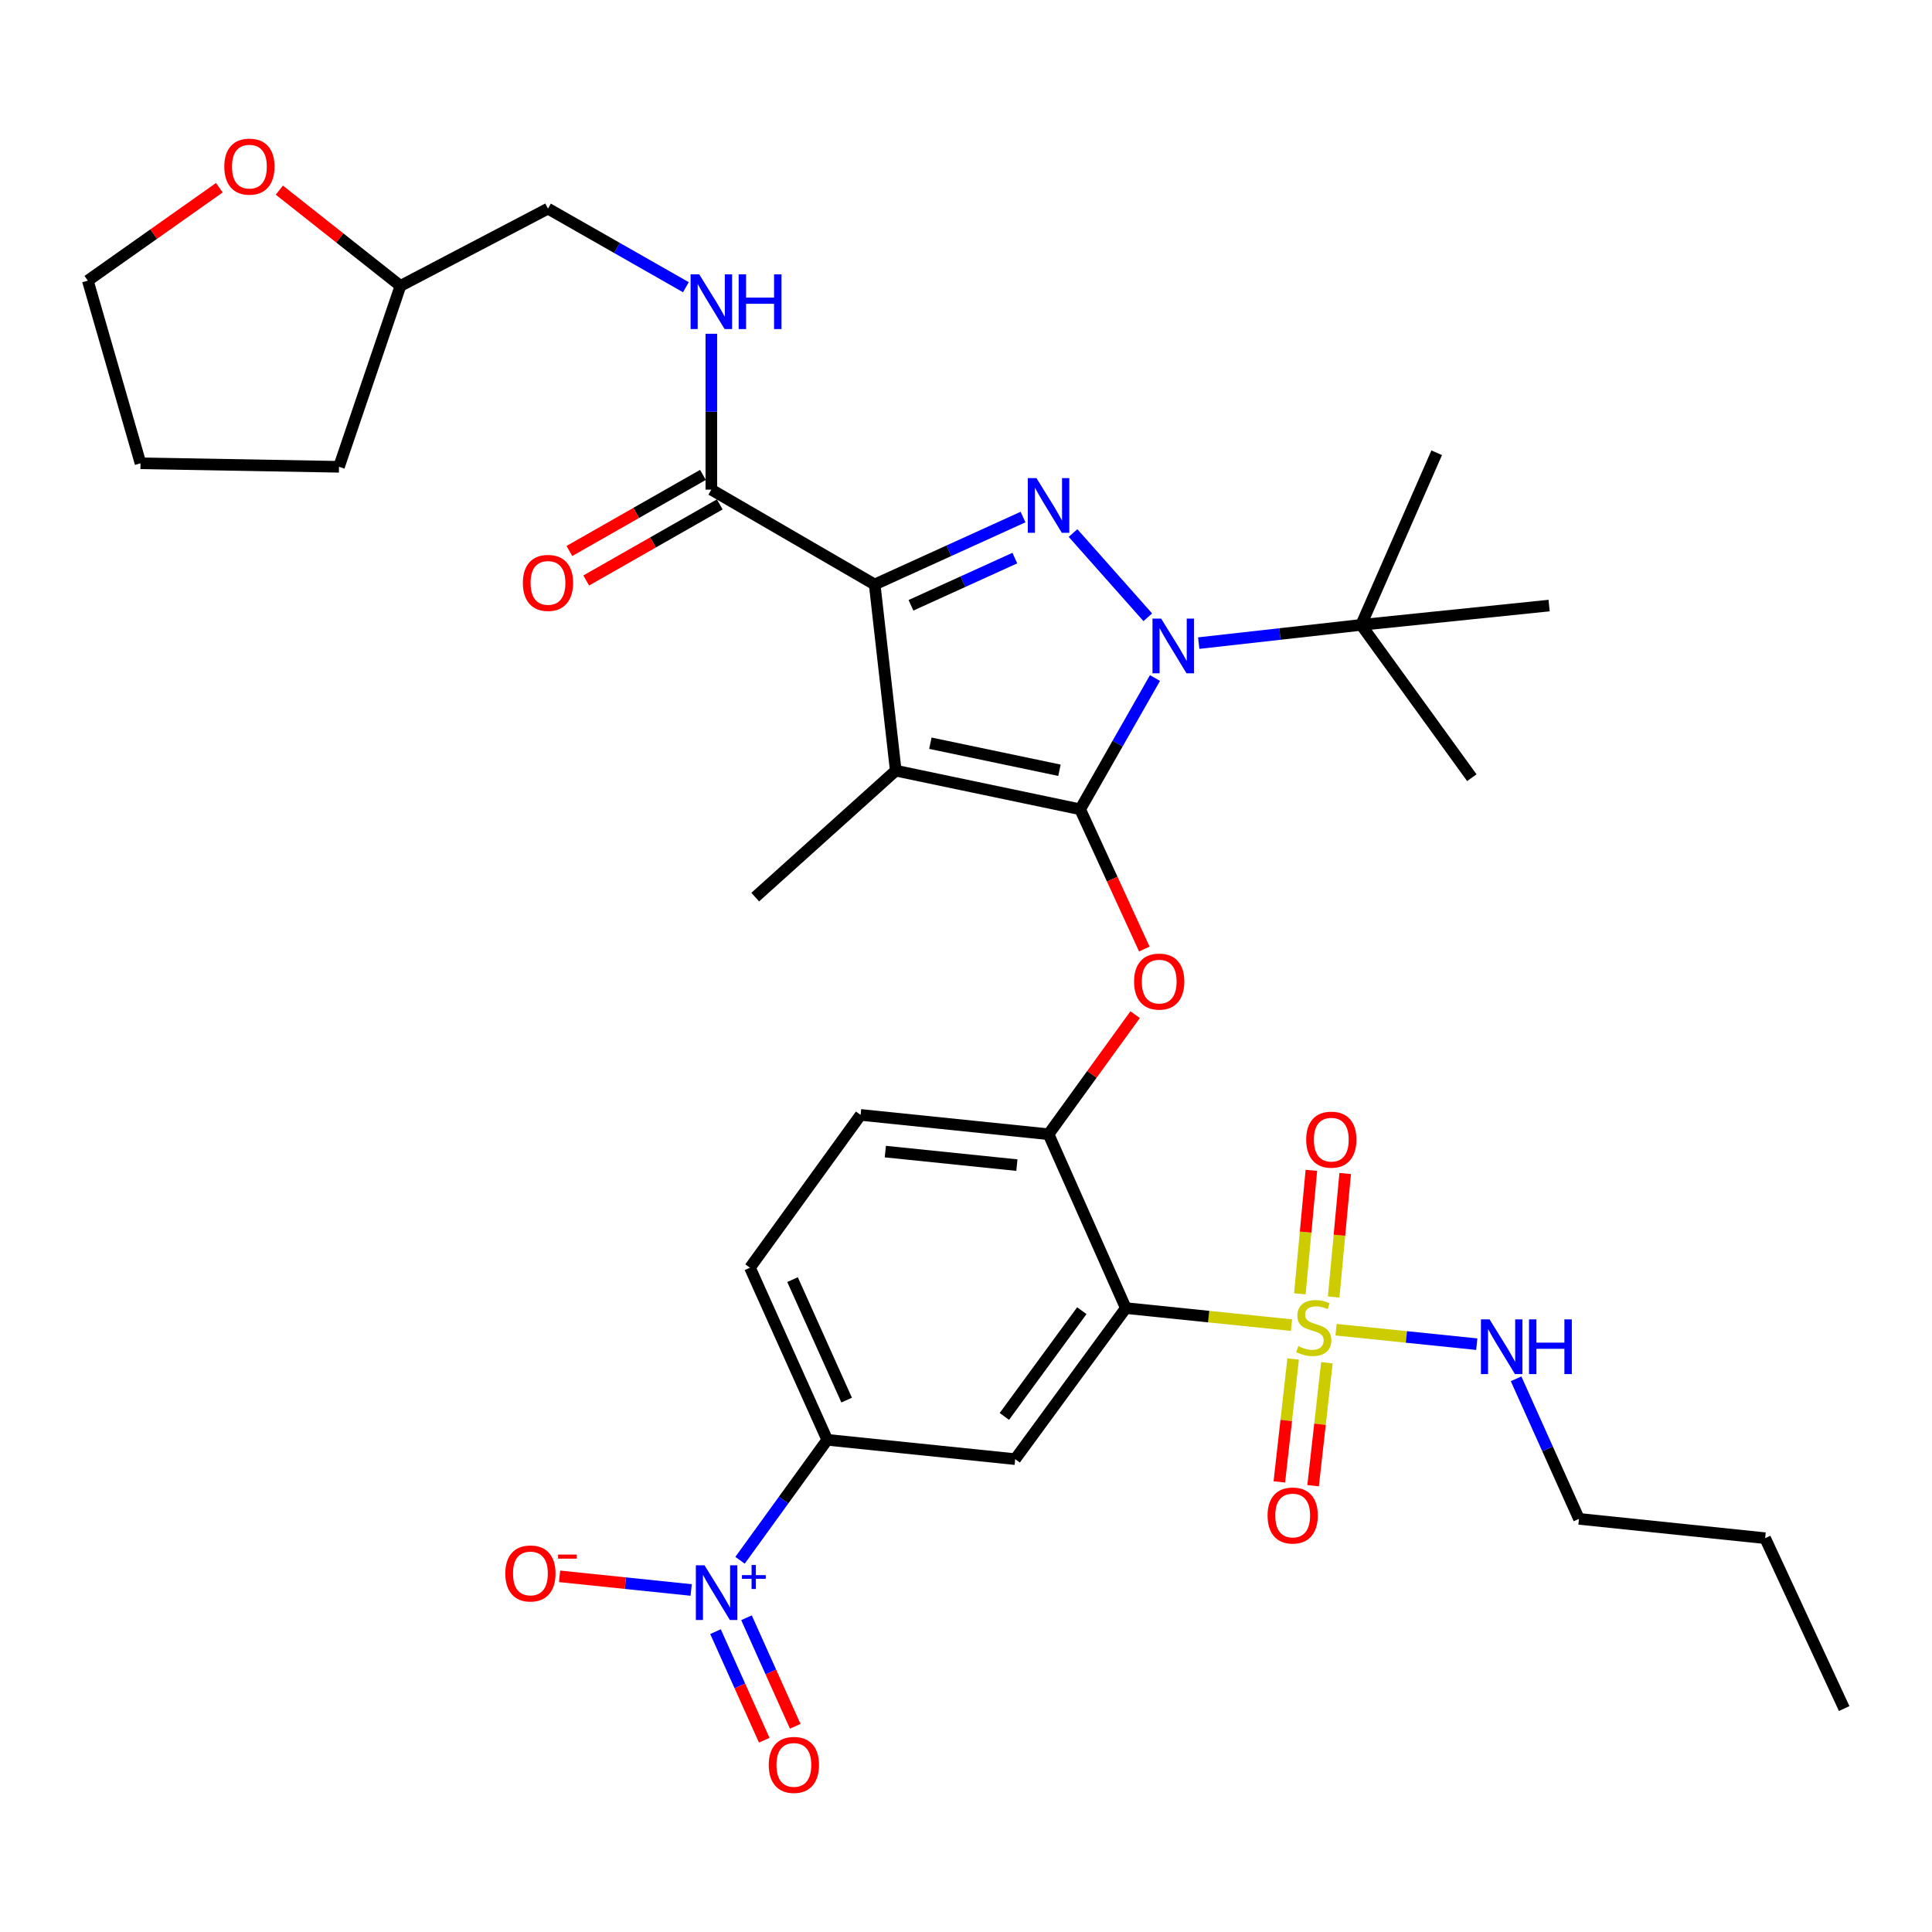 <?xml version='1.0' encoding='iso-8859-1'?>
<svg version='1.1' baseProfile='full'
              xmlns='http://www.w3.org/2000/svg'
                      xmlns:rdkit='http://www.rdkit.org/xml'
                      xmlns:xlink='http://www.w3.org/1999/xlink'
                  xml:space='preserve'
width='1000px' height='1000px' viewBox='0 0 1000 1000'>
<!-- END OF HEADER -->
<rect style='opacity:1.0;fill:#FFFFFF;stroke:none' width='1000' height='1000' x='0' y='0'> </rect>
<path class='bond-0' d='M 368.188,253.443 L 368.188,213.1' style='fill:none;fill-rule:evenodd;stroke:#000000;stroke-width:6px;stroke-linecap:butt;stroke-linejoin:miter;stroke-opacity:1' />
<path class='bond-0' d='M 368.188,213.1 L 368.188,172.758' style='fill:none;fill-rule:evenodd;stroke:#0000FF;stroke-width:6px;stroke-linecap:butt;stroke-linejoin:miter;stroke-opacity:1' />
<path class='bond-1' d='M 363.836,245.806 L 329.277,265.499' style='fill:none;fill-rule:evenodd;stroke:#000000;stroke-width:6px;stroke-linecap:butt;stroke-linejoin:miter;stroke-opacity:1' />
<path class='bond-1' d='M 329.277,265.499 L 294.718,285.191' style='fill:none;fill-rule:evenodd;stroke:#FF0000;stroke-width:6px;stroke-linecap:butt;stroke-linejoin:miter;stroke-opacity:1' />
<path class='bond-1' d='M 372.54,261.08 L 337.981,280.773' style='fill:none;fill-rule:evenodd;stroke:#000000;stroke-width:6px;stroke-linecap:butt;stroke-linejoin:miter;stroke-opacity:1' />
<path class='bond-1' d='M 337.981,280.773 L 303.422,300.466' style='fill:none;fill-rule:evenodd;stroke:#FF0000;stroke-width:6px;stroke-linecap:butt;stroke-linejoin:miter;stroke-opacity:1' />
<path class='bond-2' d='M 368.188,253.443 L 452.729,302.531' style='fill:none;fill-rule:evenodd;stroke:#000000;stroke-width:6px;stroke-linecap:butt;stroke-linejoin:miter;stroke-opacity:1' />
<path class='bond-3' d='M 144.589,98.417 L 175.93,123.199' style='fill:none;fill-rule:evenodd;stroke:#FF0000;stroke-width:6px;stroke-linecap:butt;stroke-linejoin:miter;stroke-opacity:1' />
<path class='bond-3' d='M 175.93,123.199 L 207.27,147.981' style='fill:none;fill-rule:evenodd;stroke:#000000;stroke-width:6px;stroke-linecap:butt;stroke-linejoin:miter;stroke-opacity:1' />
<path class='bond-4' d='M 113.537,97.16 L 79.496,121.208' style='fill:none;fill-rule:evenodd;stroke:#FF0000;stroke-width:6px;stroke-linecap:butt;stroke-linejoin:miter;stroke-opacity:1' />
<path class='bond-4' d='M 79.496,121.208 L 45.455,145.256' style='fill:none;fill-rule:evenodd;stroke:#000000;stroke-width:6px;stroke-linecap:butt;stroke-linejoin:miter;stroke-opacity:1' />
<path class='bond-5' d='M 355.015,148.66 L 319.326,128.323' style='fill:none;fill-rule:evenodd;stroke:#0000FF;stroke-width:6px;stroke-linecap:butt;stroke-linejoin:miter;stroke-opacity:1' />
<path class='bond-5' d='M 319.326,128.323 L 283.637,107.987' style='fill:none;fill-rule:evenodd;stroke:#000000;stroke-width:6px;stroke-linecap:butt;stroke-linejoin:miter;stroke-opacity:1' />
<path class='bond-6' d='M 207.27,147.981 L 283.637,107.987' style='fill:none;fill-rule:evenodd;stroke:#000000;stroke-width:6px;stroke-linecap:butt;stroke-linejoin:miter;stroke-opacity:1' />
<path class='bond-7' d='M 207.27,147.981 L 175.46,241.615' style='fill:none;fill-rule:evenodd;stroke:#000000;stroke-width:6px;stroke-linecap:butt;stroke-linejoin:miter;stroke-opacity:1' />
<path class='bond-8' d='M 620.456,332.872 L 662.501,328.157' style='fill:none;fill-rule:evenodd;stroke:#0000FF;stroke-width:6px;stroke-linecap:butt;stroke-linejoin:miter;stroke-opacity:1' />
<path class='bond-8' d='M 662.501,328.157 L 704.545,323.441' style='fill:none;fill-rule:evenodd;stroke:#000000;stroke-width:6px;stroke-linecap:butt;stroke-linejoin:miter;stroke-opacity:1' />
<path class='bond-9' d='M 594.097,319.508 L 555.404,275.902' style='fill:none;fill-rule:evenodd;stroke:#0000FF;stroke-width:6px;stroke-linecap:butt;stroke-linejoin:miter;stroke-opacity:1' />
<path class='bond-10' d='M 597.812,350.944 L 578.451,384.918' style='fill:none;fill-rule:evenodd;stroke:#0000FF;stroke-width:6px;stroke-linecap:butt;stroke-linejoin:miter;stroke-opacity:1' />
<path class='bond-10' d='M 578.451,384.918 L 559.089,418.892' style='fill:none;fill-rule:evenodd;stroke:#000000;stroke-width:6px;stroke-linecap:butt;stroke-linejoin:miter;stroke-opacity:1' />
<path class='bond-11' d='M 529.518,267.624 L 491.123,285.077' style='fill:none;fill-rule:evenodd;stroke:#0000FF;stroke-width:6px;stroke-linecap:butt;stroke-linejoin:miter;stroke-opacity:1' />
<path class='bond-11' d='M 491.123,285.077 L 452.729,302.531' style='fill:none;fill-rule:evenodd;stroke:#000000;stroke-width:6px;stroke-linecap:butt;stroke-linejoin:miter;stroke-opacity:1' />
<path class='bond-11' d='M 525.275,288.864 L 498.399,301.081' style='fill:none;fill-rule:evenodd;stroke:#0000FF;stroke-width:6px;stroke-linecap:butt;stroke-linejoin:miter;stroke-opacity:1' />
<path class='bond-11' d='M 498.399,301.081 L 471.522,313.299' style='fill:none;fill-rule:evenodd;stroke:#000000;stroke-width:6px;stroke-linecap:butt;stroke-linejoin:miter;stroke-opacity:1' />
<path class='bond-12' d='M 452.729,302.531 L 463.638,398.89' style='fill:none;fill-rule:evenodd;stroke:#000000;stroke-width:6px;stroke-linecap:butt;stroke-linejoin:miter;stroke-opacity:1' />
<path class='bond-13' d='M 463.638,398.89 L 559.089,418.892' style='fill:none;fill-rule:evenodd;stroke:#000000;stroke-width:6px;stroke-linecap:butt;stroke-linejoin:miter;stroke-opacity:1' />
<path class='bond-13' d='M 481.562,384.684 L 548.377,398.685' style='fill:none;fill-rule:evenodd;stroke:#000000;stroke-width:6px;stroke-linecap:butt;stroke-linejoin:miter;stroke-opacity:1' />
<path class='bond-14' d='M 463.638,398.89 L 390.905,464.347' style='fill:none;fill-rule:evenodd;stroke:#000000;stroke-width:6px;stroke-linecap:butt;stroke-linejoin:miter;stroke-opacity:1' />
<path class='bond-15' d='M 559.089,418.892 L 575.695,455.053' style='fill:none;fill-rule:evenodd;stroke:#000000;stroke-width:6px;stroke-linecap:butt;stroke-linejoin:miter;stroke-opacity:1' />
<path class='bond-15' d='M 575.695,455.053 L 592.3,491.214' style='fill:none;fill-rule:evenodd;stroke:#FF0000;stroke-width:6px;stroke-linecap:butt;stroke-linejoin:miter;stroke-opacity:1' />
<path class='bond-16' d='M 817.274,786.162 L 913.632,796.163' style='fill:none;fill-rule:evenodd;stroke:#000000;stroke-width:6px;stroke-linecap:butt;stroke-linejoin:miter;stroke-opacity:1' />
<path class='bond-17' d='M 817.274,786.162 L 800.998,749.916' style='fill:none;fill-rule:evenodd;stroke:#000000;stroke-width:6px;stroke-linecap:butt;stroke-linejoin:miter;stroke-opacity:1' />
<path class='bond-17' d='M 800.998,749.916 L 784.723,713.671' style='fill:none;fill-rule:evenodd;stroke:#0000FF;stroke-width:6px;stroke-linecap:butt;stroke-linejoin:miter;stroke-opacity:1' />
<path class='bond-18' d='M 587.546,525.186 L 565.138,556.131' style='fill:none;fill-rule:evenodd;stroke:#FF0000;stroke-width:6px;stroke-linecap:butt;stroke-linejoin:miter;stroke-opacity:1' />
<path class='bond-18' d='M 565.138,556.131 L 542.73,587.076' style='fill:none;fill-rule:evenodd;stroke:#000000;stroke-width:6px;stroke-linecap:butt;stroke-linejoin:miter;stroke-opacity:1' />
<path class='bond-19' d='M 690.3,671.323 L 693.285,639.364' style='fill:none;fill-rule:evenodd;stroke:#CCCC00;stroke-width:6px;stroke-linecap:butt;stroke-linejoin:miter;stroke-opacity:1' />
<path class='bond-19' d='M 693.285,639.364 L 696.269,607.404' style='fill:none;fill-rule:evenodd;stroke:#FF0000;stroke-width:6px;stroke-linecap:butt;stroke-linejoin:miter;stroke-opacity:1' />
<path class='bond-19' d='M 672.796,669.688 L 675.781,637.729' style='fill:none;fill-rule:evenodd;stroke:#CCCC00;stroke-width:6px;stroke-linecap:butt;stroke-linejoin:miter;stroke-opacity:1' />
<path class='bond-19' d='M 675.781,637.729 L 678.765,605.77' style='fill:none;fill-rule:evenodd;stroke:#FF0000;stroke-width:6px;stroke-linecap:butt;stroke-linejoin:miter;stroke-opacity:1' />
<path class='bond-20' d='M 669.323,703.416 L 665.756,735.225' style='fill:none;fill-rule:evenodd;stroke:#CCCC00;stroke-width:6px;stroke-linecap:butt;stroke-linejoin:miter;stroke-opacity:1' />
<path class='bond-20' d='M 665.756,735.225 L 662.188,767.034' style='fill:none;fill-rule:evenodd;stroke:#FF0000;stroke-width:6px;stroke-linecap:butt;stroke-linejoin:miter;stroke-opacity:1' />
<path class='bond-20' d='M 686.794,705.375 L 683.226,737.184' style='fill:none;fill-rule:evenodd;stroke:#CCCC00;stroke-width:6px;stroke-linecap:butt;stroke-linejoin:miter;stroke-opacity:1' />
<path class='bond-20' d='M 683.226,737.184 L 679.659,768.993' style='fill:none;fill-rule:evenodd;stroke:#FF0000;stroke-width:6px;stroke-linecap:butt;stroke-linejoin:miter;stroke-opacity:1' />
<path class='bond-21' d='M 691.526,688.253 L 727.95,691.998' style='fill:none;fill-rule:evenodd;stroke:#CCCC00;stroke-width:6px;stroke-linecap:butt;stroke-linejoin:miter;stroke-opacity:1' />
<path class='bond-21' d='M 727.95,691.998 L 764.374,695.743' style='fill:none;fill-rule:evenodd;stroke:#0000FF;stroke-width:6px;stroke-linecap:butt;stroke-linejoin:miter;stroke-opacity:1' />
<path class='bond-22' d='M 668.477,685.883 L 625.601,681.475' style='fill:none;fill-rule:evenodd;stroke:#CCCC00;stroke-width:6px;stroke-linecap:butt;stroke-linejoin:miter;stroke-opacity:1' />
<path class='bond-22' d='M 625.601,681.475 L 582.725,677.067' style='fill:none;fill-rule:evenodd;stroke:#000000;stroke-width:6px;stroke-linecap:butt;stroke-linejoin:miter;stroke-opacity:1' />
<path class='bond-23' d='M 704.545,323.441 L 743.632,234.349' style='fill:none;fill-rule:evenodd;stroke:#000000;stroke-width:6px;stroke-linecap:butt;stroke-linejoin:miter;stroke-opacity:1' />
<path class='bond-24' d='M 704.545,323.441 L 801.813,313.44' style='fill:none;fill-rule:evenodd;stroke:#000000;stroke-width:6px;stroke-linecap:butt;stroke-linejoin:miter;stroke-opacity:1' />
<path class='bond-25' d='M 704.545,323.441 L 761.818,402.533' style='fill:none;fill-rule:evenodd;stroke:#000000;stroke-width:6px;stroke-linecap:butt;stroke-linejoin:miter;stroke-opacity:1' />
<path class='bond-26' d='M 913.632,796.163 L 954.545,884.347' style='fill:none;fill-rule:evenodd;stroke:#000000;stroke-width:6px;stroke-linecap:butt;stroke-linejoin:miter;stroke-opacity:1' />
<path class='bond-27' d='M 582.725,677.067 L 525.452,755.25' style='fill:none;fill-rule:evenodd;stroke:#000000;stroke-width:6px;stroke-linecap:butt;stroke-linejoin:miter;stroke-opacity:1' />
<path class='bond-27' d='M 559.952,678.405 L 519.861,733.133' style='fill:none;fill-rule:evenodd;stroke:#000000;stroke-width:6px;stroke-linecap:butt;stroke-linejoin:miter;stroke-opacity:1' />
<path class='bond-28' d='M 582.725,677.067 L 542.73,587.076' style='fill:none;fill-rule:evenodd;stroke:#000000;stroke-width:6px;stroke-linecap:butt;stroke-linejoin:miter;stroke-opacity:1' />
<path class='bond-29' d='M 383.042,807.59 L 405.613,776.419' style='fill:none;fill-rule:evenodd;stroke:#0000FF;stroke-width:6px;stroke-linecap:butt;stroke-linejoin:miter;stroke-opacity:1' />
<path class='bond-29' d='M 405.613,776.419 L 428.185,745.249' style='fill:none;fill-rule:evenodd;stroke:#000000;stroke-width:6px;stroke-linecap:butt;stroke-linejoin:miter;stroke-opacity:1' />
<path class='bond-30' d='M 357.75,822.974 L 323.693,819.44' style='fill:none;fill-rule:evenodd;stroke:#0000FF;stroke-width:6px;stroke-linecap:butt;stroke-linejoin:miter;stroke-opacity:1' />
<path class='bond-30' d='M 323.693,819.44 L 289.635,815.905' style='fill:none;fill-rule:evenodd;stroke:#FF0000;stroke-width:6px;stroke-linecap:butt;stroke-linejoin:miter;stroke-opacity:1' />
<path class='bond-31' d='M 370.346,844.541 L 382.957,872.634' style='fill:none;fill-rule:evenodd;stroke:#0000FF;stroke-width:6px;stroke-linecap:butt;stroke-linejoin:miter;stroke-opacity:1' />
<path class='bond-31' d='M 382.957,872.634 L 395.568,900.726' style='fill:none;fill-rule:evenodd;stroke:#FF0000;stroke-width:6px;stroke-linecap:butt;stroke-linejoin:miter;stroke-opacity:1' />
<path class='bond-31' d='M 386.384,837.342 L 398.995,865.434' style='fill:none;fill-rule:evenodd;stroke:#0000FF;stroke-width:6px;stroke-linecap:butt;stroke-linejoin:miter;stroke-opacity:1' />
<path class='bond-31' d='M 398.995,865.434 L 411.606,893.526' style='fill:none;fill-rule:evenodd;stroke:#FF0000;stroke-width:6px;stroke-linecap:butt;stroke-linejoin:miter;stroke-opacity:1' />
<path class='bond-32' d='M 525.452,755.25 L 428.185,745.249' style='fill:none;fill-rule:evenodd;stroke:#000000;stroke-width:6px;stroke-linecap:butt;stroke-linejoin:miter;stroke-opacity:1' />
<path class='bond-33' d='M 428.185,745.249 L 388.18,656.166' style='fill:none;fill-rule:evenodd;stroke:#000000;stroke-width:6px;stroke-linecap:butt;stroke-linejoin:miter;stroke-opacity:1' />
<path class='bond-33' d='M 438.222,724.684 L 410.218,662.326' style='fill:none;fill-rule:evenodd;stroke:#000000;stroke-width:6px;stroke-linecap:butt;stroke-linejoin:miter;stroke-opacity:1' />
<path class='bond-34' d='M 542.73,587.076 L 445.453,577.075' style='fill:none;fill-rule:evenodd;stroke:#000000;stroke-width:6px;stroke-linecap:butt;stroke-linejoin:miter;stroke-opacity:1' />
<path class='bond-34' d='M 526.34,603.064 L 458.246,596.063' style='fill:none;fill-rule:evenodd;stroke:#000000;stroke-width:6px;stroke-linecap:butt;stroke-linejoin:miter;stroke-opacity:1' />
<path class='bond-35' d='M 388.18,656.166 L 445.453,577.075' style='fill:none;fill-rule:evenodd;stroke:#000000;stroke-width:6px;stroke-linecap:butt;stroke-linejoin:miter;stroke-opacity:1' />
<path class='bond-36' d='M 45.455,145.256 L 72.733,239.799' style='fill:none;fill-rule:evenodd;stroke:#000000;stroke-width:6px;stroke-linecap:butt;stroke-linejoin:miter;stroke-opacity:1' />
<path class='bond-37' d='M 175.46,241.615 L 72.733,239.799' style='fill:none;fill-rule:evenodd;stroke:#000000;stroke-width:6px;stroke-linecap:butt;stroke-linejoin:miter;stroke-opacity:1' />
<path  class='atom-1' d='M 116.097 86.248
Q 116.097 79.448, 119.457 75.647
Q 122.817 71.847, 129.097 71.847
Q 135.377 71.847, 138.737 75.647
Q 142.097 79.448, 142.097 86.248
Q 142.097 93.127, 138.697 97.047
Q 135.297 100.928, 129.097 100.928
Q 122.857 100.928, 119.457 97.047
Q 116.097 93.168, 116.097 86.248
M 129.097 97.728
Q 133.417 97.728, 135.737 94.847
Q 138.097 91.927, 138.097 86.248
Q 138.097 80.688, 135.737 77.888
Q 133.417 75.047, 129.097 75.047
Q 124.777 75.047, 122.417 77.847
Q 120.097 80.647, 120.097 86.248
Q 120.097 91.968, 122.417 94.847
Q 124.777 97.728, 129.097 97.728
' fill='#FF0000'/>
<path  class='atom-2' d='M 361.928 142.006
L 371.208 157.006
Q 372.128 158.486, 373.608 161.166
Q 375.088 163.846, 375.168 164.006
L 375.168 142.006
L 378.928 142.006
L 378.928 170.326
L 375.048 170.326
L 365.088 153.926
Q 363.928 152.006, 362.688 149.806
Q 361.488 147.606, 361.128 146.926
L 361.128 170.326
L 357.448 170.326
L 357.448 142.006
L 361.928 142.006
' fill='#0000FF'/>
<path  class='atom-2' d='M 382.328 142.006
L 386.168 142.006
L 386.168 154.046
L 400.648 154.046
L 400.648 142.006
L 404.488 142.006
L 404.488 170.326
L 400.648 170.326
L 400.648 157.246
L 386.168 157.246
L 386.168 170.326
L 382.328 170.326
L 382.328 142.006
' fill='#0000FF'/>
<path  class='atom-3' d='M 270.637 301.702
Q 270.637 294.902, 273.997 291.102
Q 277.357 287.302, 283.637 287.302
Q 289.917 287.302, 293.277 291.102
Q 296.637 294.902, 296.637 301.702
Q 296.637 308.582, 293.237 312.502
Q 289.837 316.382, 283.637 316.382
Q 277.397 316.382, 273.997 312.502
Q 270.637 308.622, 270.637 301.702
M 283.637 313.182
Q 287.957 313.182, 290.277 310.302
Q 292.637 307.382, 292.637 301.702
Q 292.637 296.142, 290.277 293.342
Q 287.957 290.502, 283.637 290.502
Q 279.317 290.502, 276.957 293.302
Q 274.637 296.102, 274.637 301.702
Q 274.637 307.422, 276.957 310.302
Q 279.317 313.182, 283.637 313.182
' fill='#FF0000'/>
<path  class='atom-5' d='M 601.008 320.191
L 610.288 335.191
Q 611.208 336.671, 612.688 339.351
Q 614.168 342.031, 614.248 342.191
L 614.248 320.191
L 618.008 320.191
L 618.008 348.511
L 614.128 348.511
L 604.168 332.111
Q 603.008 330.191, 601.768 327.991
Q 600.568 325.791, 600.208 325.111
L 600.208 348.511
L 596.528 348.511
L 596.528 320.191
L 601.008 320.191
' fill='#0000FF'/>
<path  class='atom-6' d='M 536.47 247.458
L 545.75 262.458
Q 546.67 263.938, 548.15 266.618
Q 549.63 269.298, 549.71 269.458
L 549.71 247.458
L 553.47 247.458
L 553.47 275.778
L 549.59 275.778
L 539.63 259.378
Q 538.47 257.458, 537.23 255.258
Q 536.03 253.058, 535.67 252.378
L 535.67 275.778
L 531.99 275.778
L 531.99 247.458
L 536.47 247.458
' fill='#0000FF'/>
<path  class='atom-11' d='M 587.002 508.065
Q 587.002 501.265, 590.362 497.465
Q 593.722 493.665, 600.002 493.665
Q 606.282 493.665, 609.642 497.465
Q 613.002 501.265, 613.002 508.065
Q 613.002 514.945, 609.602 518.865
Q 606.202 522.745, 600.002 522.745
Q 593.762 522.745, 590.362 518.865
Q 587.002 514.985, 587.002 508.065
M 600.002 519.545
Q 604.322 519.545, 606.642 516.665
Q 609.002 513.745, 609.002 508.065
Q 609.002 502.505, 606.642 499.705
Q 604.322 496.865, 600.002 496.865
Q 595.682 496.865, 593.322 499.665
Q 591.002 502.465, 591.002 508.065
Q 591.002 513.785, 593.322 516.665
Q 595.682 519.545, 600.002 519.545
' fill='#FF0000'/>
<path  class='atom-12' d='M 672.002 696.788
Q 672.322 696.908, 673.642 697.468
Q 674.962 698.028, 676.402 698.388
Q 677.882 698.708, 679.322 698.708
Q 682.002 698.708, 683.562 697.428
Q 685.122 696.108, 685.122 693.828
Q 685.122 692.268, 684.322 691.308
Q 683.562 690.348, 682.362 689.828
Q 681.162 689.308, 679.162 688.708
Q 676.642 687.948, 675.122 687.228
Q 673.642 686.508, 672.562 684.988
Q 671.522 683.468, 671.522 680.908
Q 671.522 677.348, 673.922 675.148
Q 676.362 672.948, 681.162 672.948
Q 684.442 672.948, 688.162 674.508
L 687.242 677.588
Q 683.842 676.188, 681.282 676.188
Q 678.522 676.188, 677.002 677.348
Q 675.482 678.468, 675.522 680.428
Q 675.522 681.948, 676.282 682.868
Q 677.082 683.788, 678.202 684.308
Q 679.362 684.828, 681.282 685.428
Q 683.842 686.228, 685.362 687.028
Q 686.882 687.828, 687.962 689.468
Q 689.082 691.068, 689.082 693.828
Q 689.082 697.748, 686.442 699.868
Q 683.842 701.948, 679.482 701.948
Q 676.962 701.948, 675.042 701.388
Q 673.162 700.868, 670.922 699.948
L 672.002 696.788
' fill='#CCCC00'/>
<path  class='atom-13' d='M 676.085 589.881
Q 676.085 583.081, 679.445 579.281
Q 682.805 575.481, 689.085 575.481
Q 695.365 575.481, 698.725 579.281
Q 702.085 583.081, 702.085 589.881
Q 702.085 596.761, 698.685 600.681
Q 695.285 604.561, 689.085 604.561
Q 682.845 604.561, 679.445 600.681
Q 676.085 596.801, 676.085 589.881
M 689.085 601.361
Q 693.405 601.361, 695.725 598.481
Q 698.085 595.561, 698.085 589.881
Q 698.085 584.321, 695.725 581.521
Q 693.405 578.681, 689.085 578.681
Q 684.765 578.681, 682.405 581.481
Q 680.085 584.281, 680.085 589.881
Q 680.085 595.601, 682.405 598.481
Q 684.765 601.361, 689.085 601.361
' fill='#FF0000'/>
<path  class='atom-14' d='M 656.092 784.425
Q 656.092 777.625, 659.452 773.825
Q 662.812 770.025, 669.092 770.025
Q 675.372 770.025, 678.732 773.825
Q 682.092 777.625, 682.092 784.425
Q 682.092 791.305, 678.692 795.225
Q 675.292 799.105, 669.092 799.105
Q 662.852 799.105, 659.452 795.225
Q 656.092 791.345, 656.092 784.425
M 669.092 795.905
Q 673.412 795.905, 675.732 793.025
Q 678.092 790.105, 678.092 784.425
Q 678.092 778.865, 675.732 776.065
Q 673.412 773.225, 669.092 773.225
Q 664.772 773.225, 662.412 776.025
Q 660.092 778.825, 660.092 784.425
Q 660.092 790.145, 662.412 793.025
Q 664.772 795.905, 669.092 795.905
' fill='#FF0000'/>
<path  class='atom-20' d='M 771.009 682.909
L 780.289 697.909
Q 781.209 699.389, 782.689 702.069
Q 784.169 704.749, 784.249 704.909
L 784.249 682.909
L 788.009 682.909
L 788.009 711.229
L 784.129 711.229
L 774.169 694.829
Q 773.009 692.909, 771.769 690.709
Q 770.569 688.509, 770.209 687.829
L 770.209 711.229
L 766.529 711.229
L 766.529 682.909
L 771.009 682.909
' fill='#0000FF'/>
<path  class='atom-20' d='M 791.409 682.909
L 795.249 682.909
L 795.249 694.949
L 809.729 694.949
L 809.729 682.909
L 813.569 682.909
L 813.569 711.229
L 809.729 711.229
L 809.729 698.149
L 795.249 698.149
L 795.249 711.229
L 791.409 711.229
L 791.409 682.909
' fill='#0000FF'/>
<path  class='atom-23' d='M 364.653 810.18
L 373.933 825.18
Q 374.853 826.66, 376.333 829.34
Q 377.813 832.02, 377.893 832.18
L 377.893 810.18
L 381.653 810.18
L 381.653 838.5
L 377.773 838.5
L 367.813 822.1
Q 366.653 820.18, 365.413 817.98
Q 364.213 815.78, 363.853 815.1
L 363.853 838.5
L 360.173 838.5
L 360.173 810.18
L 364.653 810.18
' fill='#0000FF'/>
<path  class='atom-23' d='M 384.029 815.285
L 389.018 815.285
L 389.018 810.031
L 391.236 810.031
L 391.236 815.285
L 396.357 815.285
L 396.357 817.186
L 391.236 817.186
L 391.236 822.466
L 389.018 822.466
L 389.018 817.186
L 384.029 817.186
L 384.029 815.285
' fill='#0000FF'/>
<path  class='atom-27' d='M 261.544 814.419
Q 261.544 807.619, 264.904 803.819
Q 268.264 800.019, 274.544 800.019
Q 280.824 800.019, 284.184 803.819
Q 287.544 807.619, 287.544 814.419
Q 287.544 821.299, 284.144 825.219
Q 280.744 829.099, 274.544 829.099
Q 268.304 829.099, 264.904 825.219
Q 261.544 821.339, 261.544 814.419
M 274.544 825.899
Q 278.864 825.899, 281.184 823.019
Q 283.544 820.099, 283.544 814.419
Q 283.544 808.859, 281.184 806.059
Q 278.864 803.219, 274.544 803.219
Q 270.224 803.219, 267.864 806.019
Q 265.544 808.819, 265.544 814.419
Q 265.544 820.139, 267.864 823.019
Q 270.224 825.899, 274.544 825.899
' fill='#FF0000'/>
<path  class='atom-27' d='M 288.864 804.641
L 298.553 804.641
L 298.553 806.753
L 288.864 806.753
L 288.864 804.641
' fill='#FF0000'/>
<path  class='atom-28' d='M 397.908 913.512
Q 397.908 906.712, 401.268 902.912
Q 404.628 899.112, 410.908 899.112
Q 417.188 899.112, 420.548 902.912
Q 423.908 906.712, 423.908 913.512
Q 423.908 920.392, 420.508 924.312
Q 417.108 928.192, 410.908 928.192
Q 404.668 928.192, 401.268 924.312
Q 397.908 920.432, 397.908 913.512
M 410.908 924.992
Q 415.228 924.992, 417.548 922.112
Q 419.908 919.192, 419.908 913.512
Q 419.908 907.952, 417.548 905.152
Q 415.228 902.312, 410.908 902.312
Q 406.588 902.312, 404.228 905.112
Q 401.908 907.912, 401.908 913.512
Q 401.908 919.232, 404.228 922.112
Q 406.588 924.992, 410.908 924.992
' fill='#FF0000'/>
</svg>
